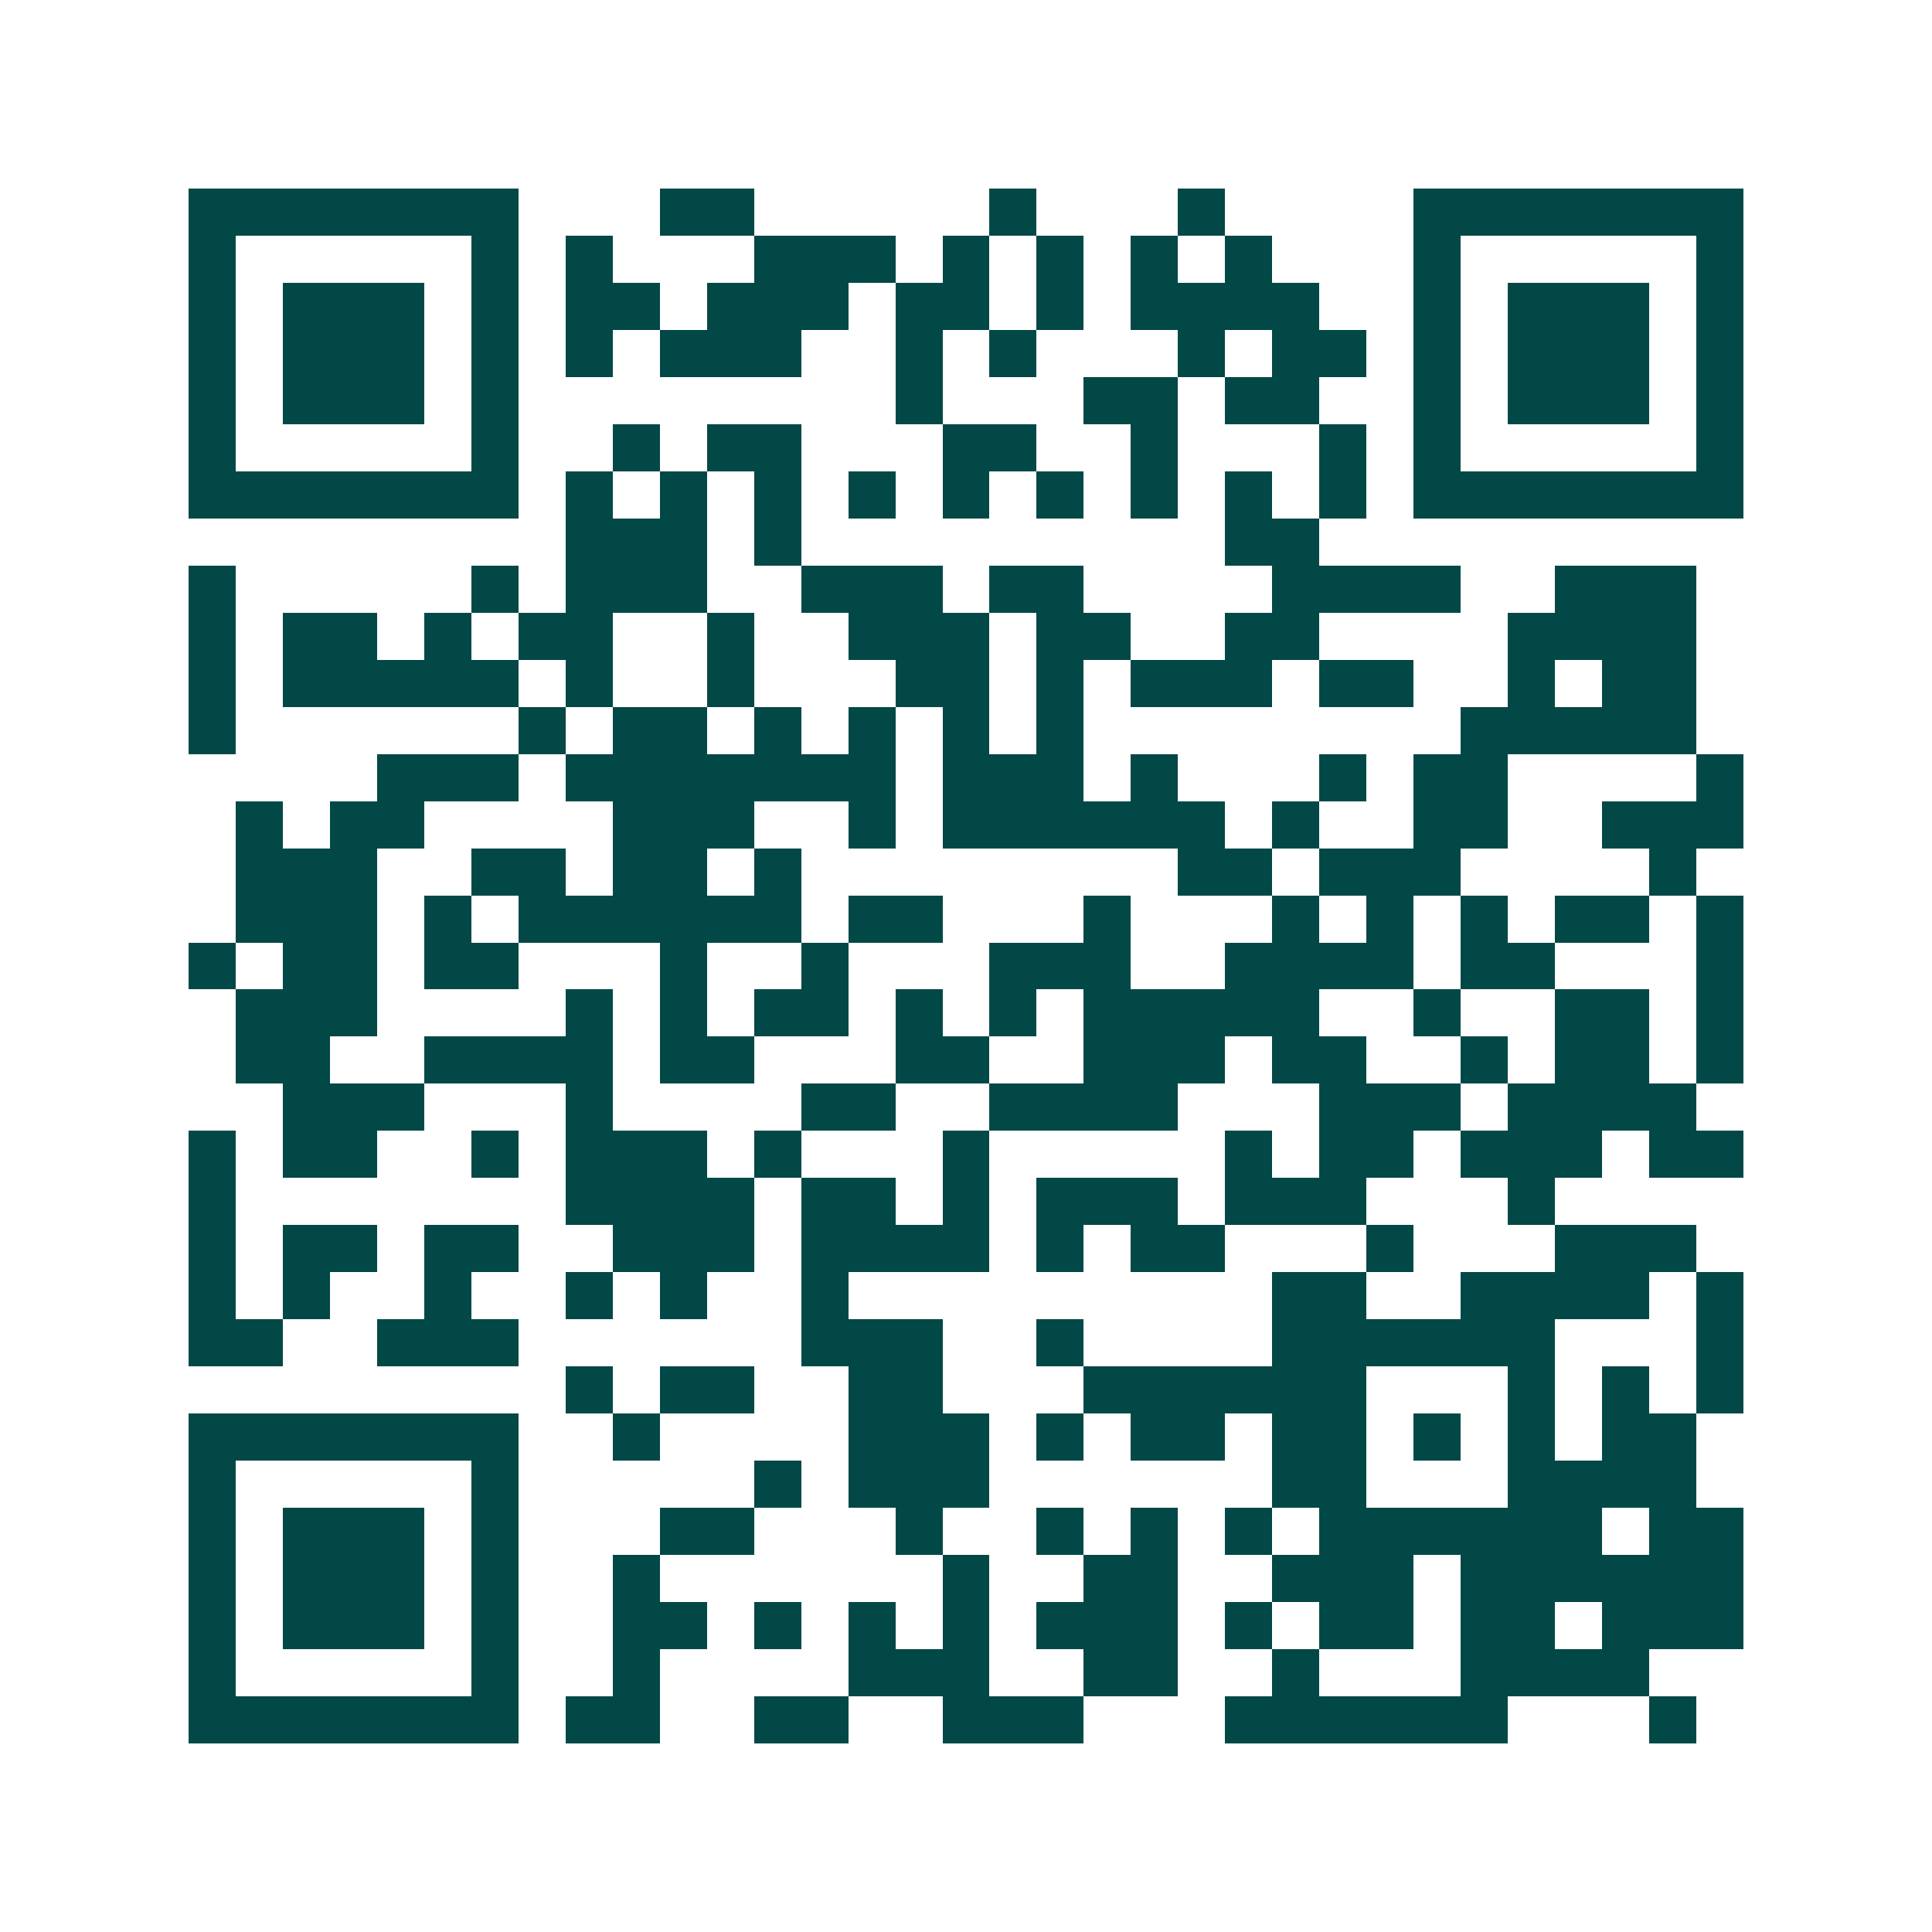<svg xmlns="http://www.w3.org/2000/svg" width="200" height="200" viewBox="0 0 41 41" shape-rendering="crispEdges"><path fill="#ffffff" d="M0 0h41v41H0z"/><path stroke="#014847" d="M4 4.5h7m3 0h2m5 0h1m3 0h1m4 0h7M4 5.5h1m5 0h1m1 0h1m3 0h3m1 0h1m1 0h1m1 0h1m1 0h1m3 0h1m5 0h1M4 6.5h1m1 0h3m1 0h1m1 0h2m1 0h3m1 0h2m1 0h1m1 0h4m2 0h1m1 0h3m1 0h1M4 7.5h1m1 0h3m1 0h1m1 0h1m1 0h3m2 0h1m1 0h1m3 0h1m1 0h2m1 0h1m1 0h3m1 0h1M4 8.5h1m1 0h3m1 0h1m8 0h1m3 0h2m1 0h2m2 0h1m1 0h3m1 0h1M4 9.5h1m5 0h1m2 0h1m1 0h2m3 0h2m2 0h1m3 0h1m1 0h1m5 0h1M4 10.5h7m1 0h1m1 0h1m1 0h1m1 0h1m1 0h1m1 0h1m1 0h1m1 0h1m1 0h1m1 0h7M12 11.5h3m1 0h1m9 0h2M4 12.5h1m5 0h1m1 0h3m2 0h3m1 0h2m4 0h4m2 0h3M4 13.5h1m1 0h2m1 0h1m1 0h2m2 0h1m2 0h3m1 0h2m2 0h2m4 0h4M4 14.5h1m1 0h5m1 0h1m2 0h1m3 0h2m1 0h1m1 0h3m1 0h2m2 0h1m1 0h2M4 15.5h1m6 0h1m1 0h2m1 0h1m1 0h1m1 0h1m1 0h1m8 0h5M8 16.5h3m1 0h7m1 0h3m1 0h1m3 0h1m1 0h2m4 0h1M5 17.5h1m1 0h2m4 0h3m2 0h1m1 0h6m1 0h1m2 0h2m2 0h3M5 18.5h3m2 0h2m1 0h2m1 0h1m8 0h2m1 0h3m4 0h1M5 19.5h3m1 0h1m1 0h6m1 0h2m3 0h1m3 0h1m1 0h1m1 0h1m1 0h2m1 0h1M4 20.5h1m1 0h2m1 0h2m3 0h1m2 0h1m3 0h3m2 0h4m1 0h2m3 0h1M5 21.5h3m4 0h1m1 0h1m1 0h2m1 0h1m1 0h1m1 0h5m2 0h1m2 0h2m1 0h1M5 22.5h2m2 0h4m1 0h2m3 0h2m2 0h3m1 0h2m2 0h1m1 0h2m1 0h1M6 23.5h3m3 0h1m4 0h2m2 0h4m3 0h3m1 0h4M4 24.5h1m1 0h2m2 0h1m1 0h3m1 0h1m3 0h1m5 0h1m1 0h2m1 0h3m1 0h2M4 25.5h1m7 0h4m1 0h2m1 0h1m1 0h3m1 0h3m3 0h1M4 26.5h1m1 0h2m1 0h2m2 0h3m1 0h4m1 0h1m1 0h2m3 0h1m3 0h3M4 27.5h1m1 0h1m2 0h1m2 0h1m1 0h1m2 0h1m9 0h2m2 0h4m1 0h1M4 28.5h2m2 0h3m6 0h3m2 0h1m4 0h6m3 0h1M12 29.5h1m1 0h2m2 0h2m3 0h6m3 0h1m1 0h1m1 0h1M4 30.5h7m2 0h1m4 0h3m1 0h1m1 0h2m1 0h2m1 0h1m1 0h1m1 0h2M4 31.5h1m5 0h1m5 0h1m1 0h3m6 0h2m3 0h4M4 32.5h1m1 0h3m1 0h1m3 0h2m3 0h1m2 0h1m1 0h1m1 0h1m1 0h6m1 0h2M4 33.5h1m1 0h3m1 0h1m2 0h1m6 0h1m2 0h2m2 0h3m1 0h6M4 34.5h1m1 0h3m1 0h1m2 0h2m1 0h1m1 0h1m1 0h1m1 0h3m1 0h1m1 0h2m1 0h2m1 0h3M4 35.5h1m5 0h1m2 0h1m4 0h3m2 0h2m2 0h1m3 0h4M4 36.5h7m1 0h2m2 0h2m2 0h3m3 0h6m3 0h1"/></svg>
